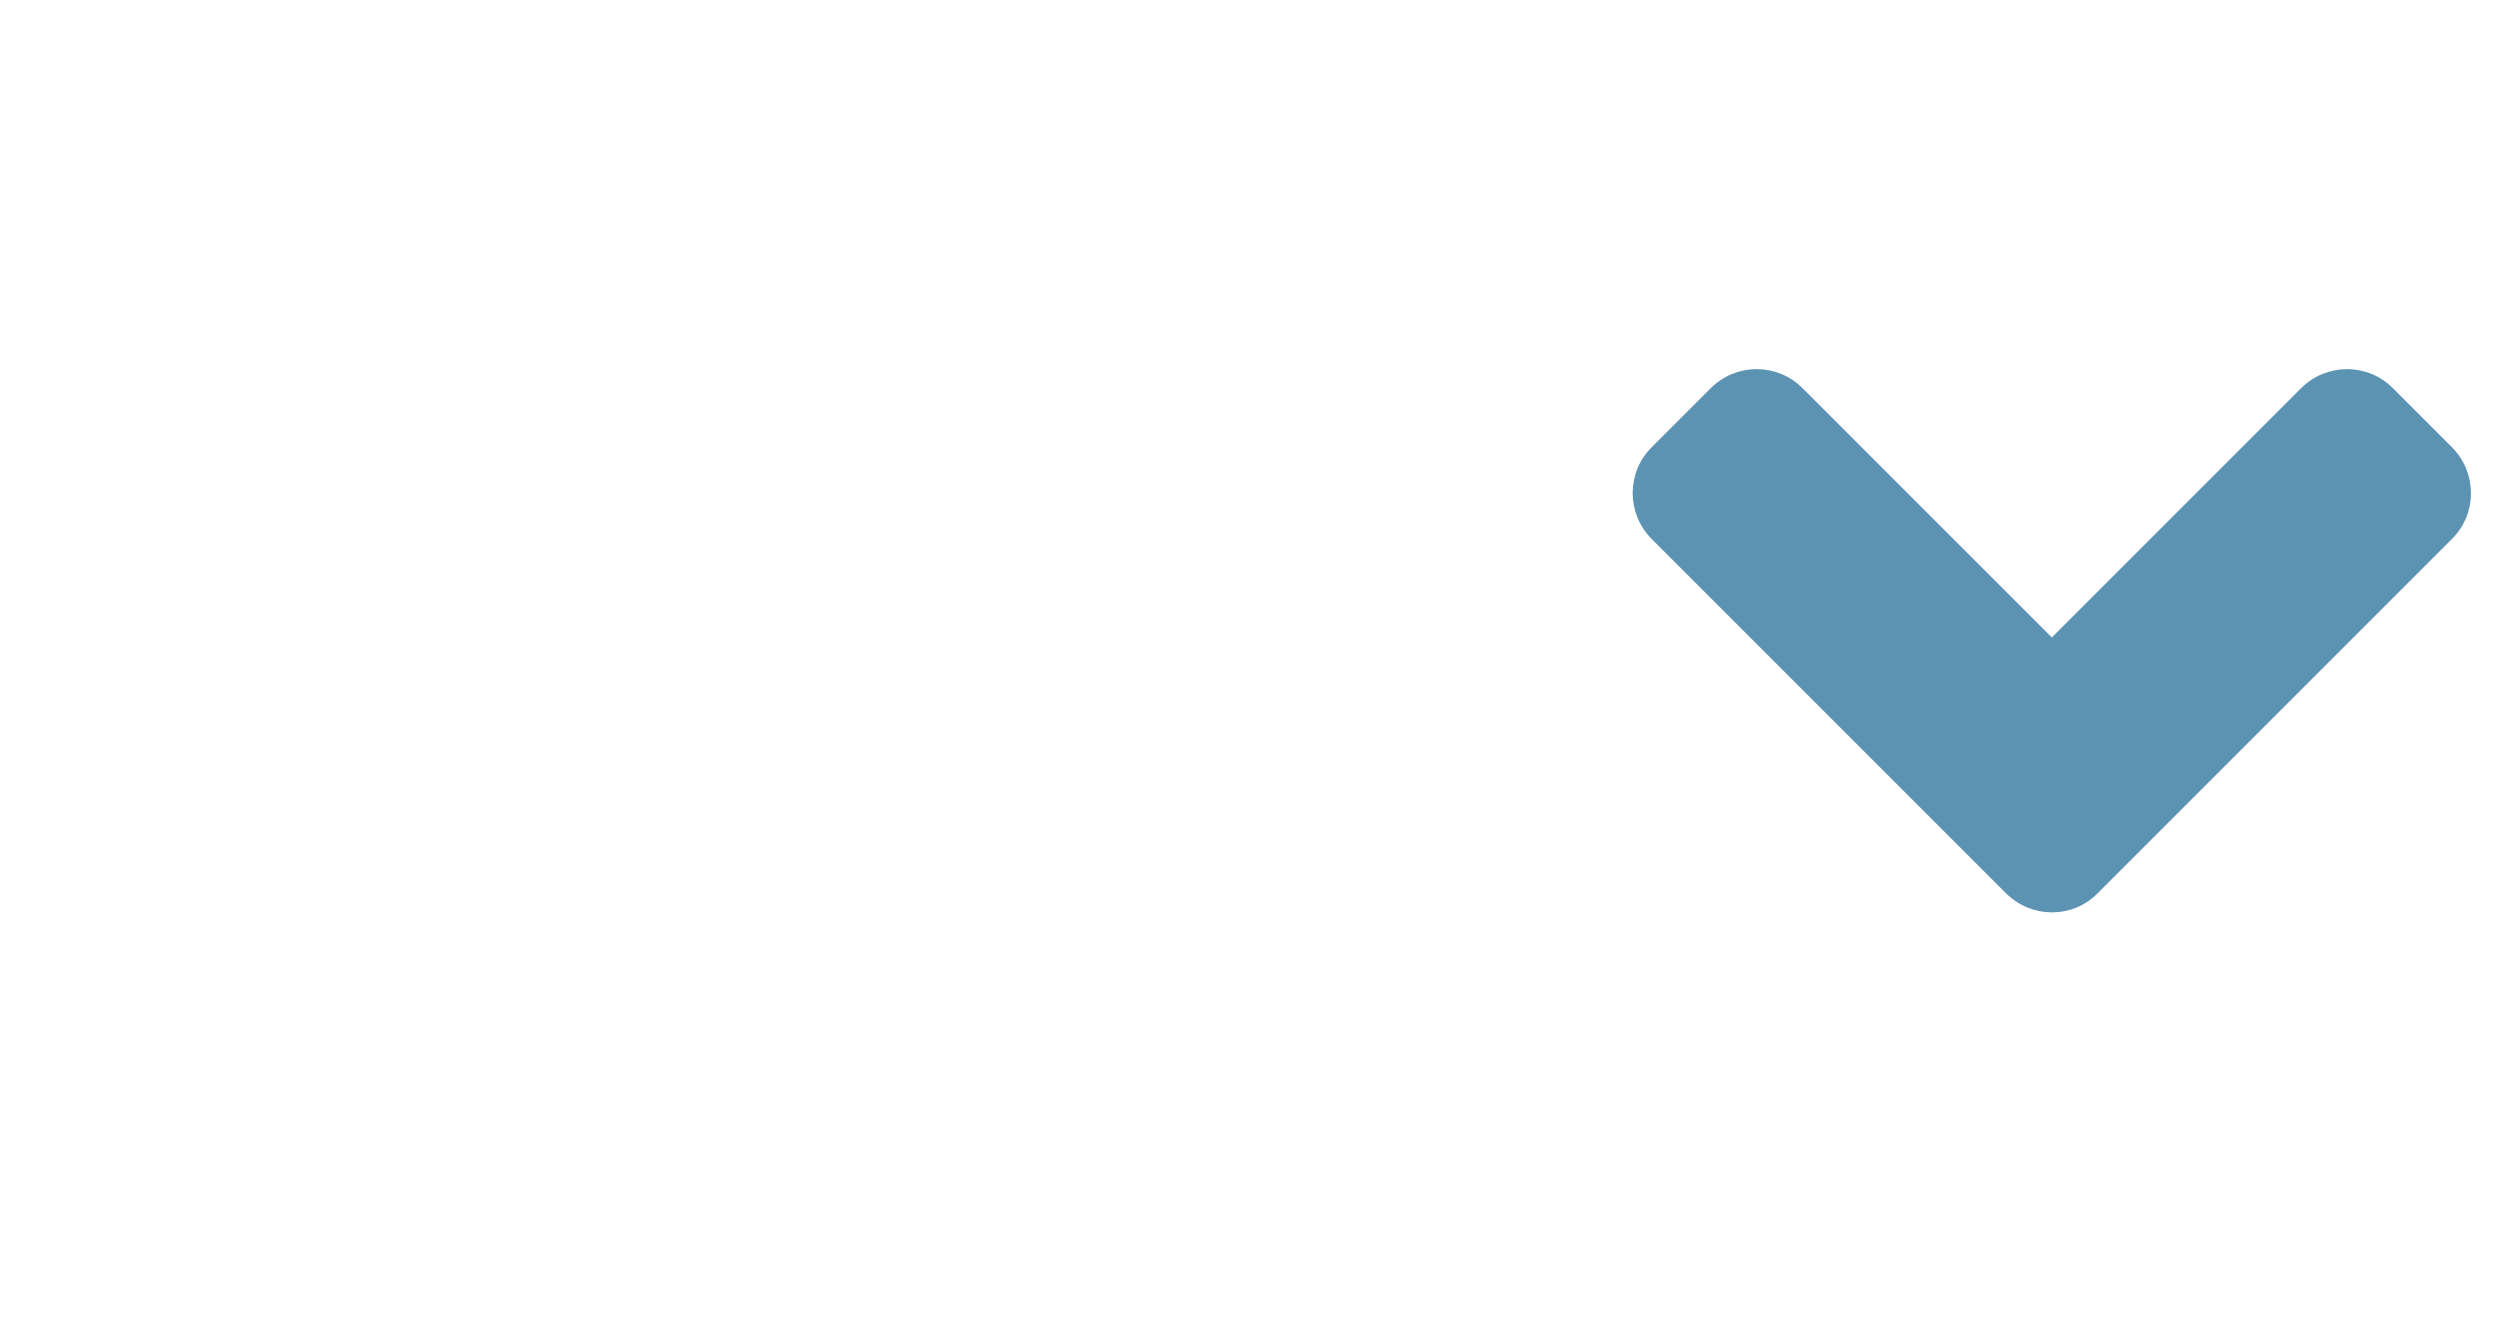<?xml version="1.0" encoding="UTF-8"?>
<svg width="960" height="512" xmlns="http://www.w3.org/2000/svg" xmlns:svg="http://www.w3.org/2000/svg">
 <title>arrow</title>
 <g>
  <title>Layer 1</title>
  <path stroke-width="2" stroke="#5c93b3" fill="#5c93b3" id="svg_1" d="m771,342.3l-136,-136c-9.4,-9.4 -9.4,-24.6 0,-33.9l22.6,-22.6c9.4,-9.4 24.6,-9.4 33.9,0l96.4,96.4l96.4,-96.4c9.4,-9.4 24.6,-9.4 33.9,0l22.6,22.6c9.4,9.4 9.4,24.6 0,33.9l-136,136c-9.2,9.4 -24.4,9.4 -33.8,0z"/>
 </g>
</svg>